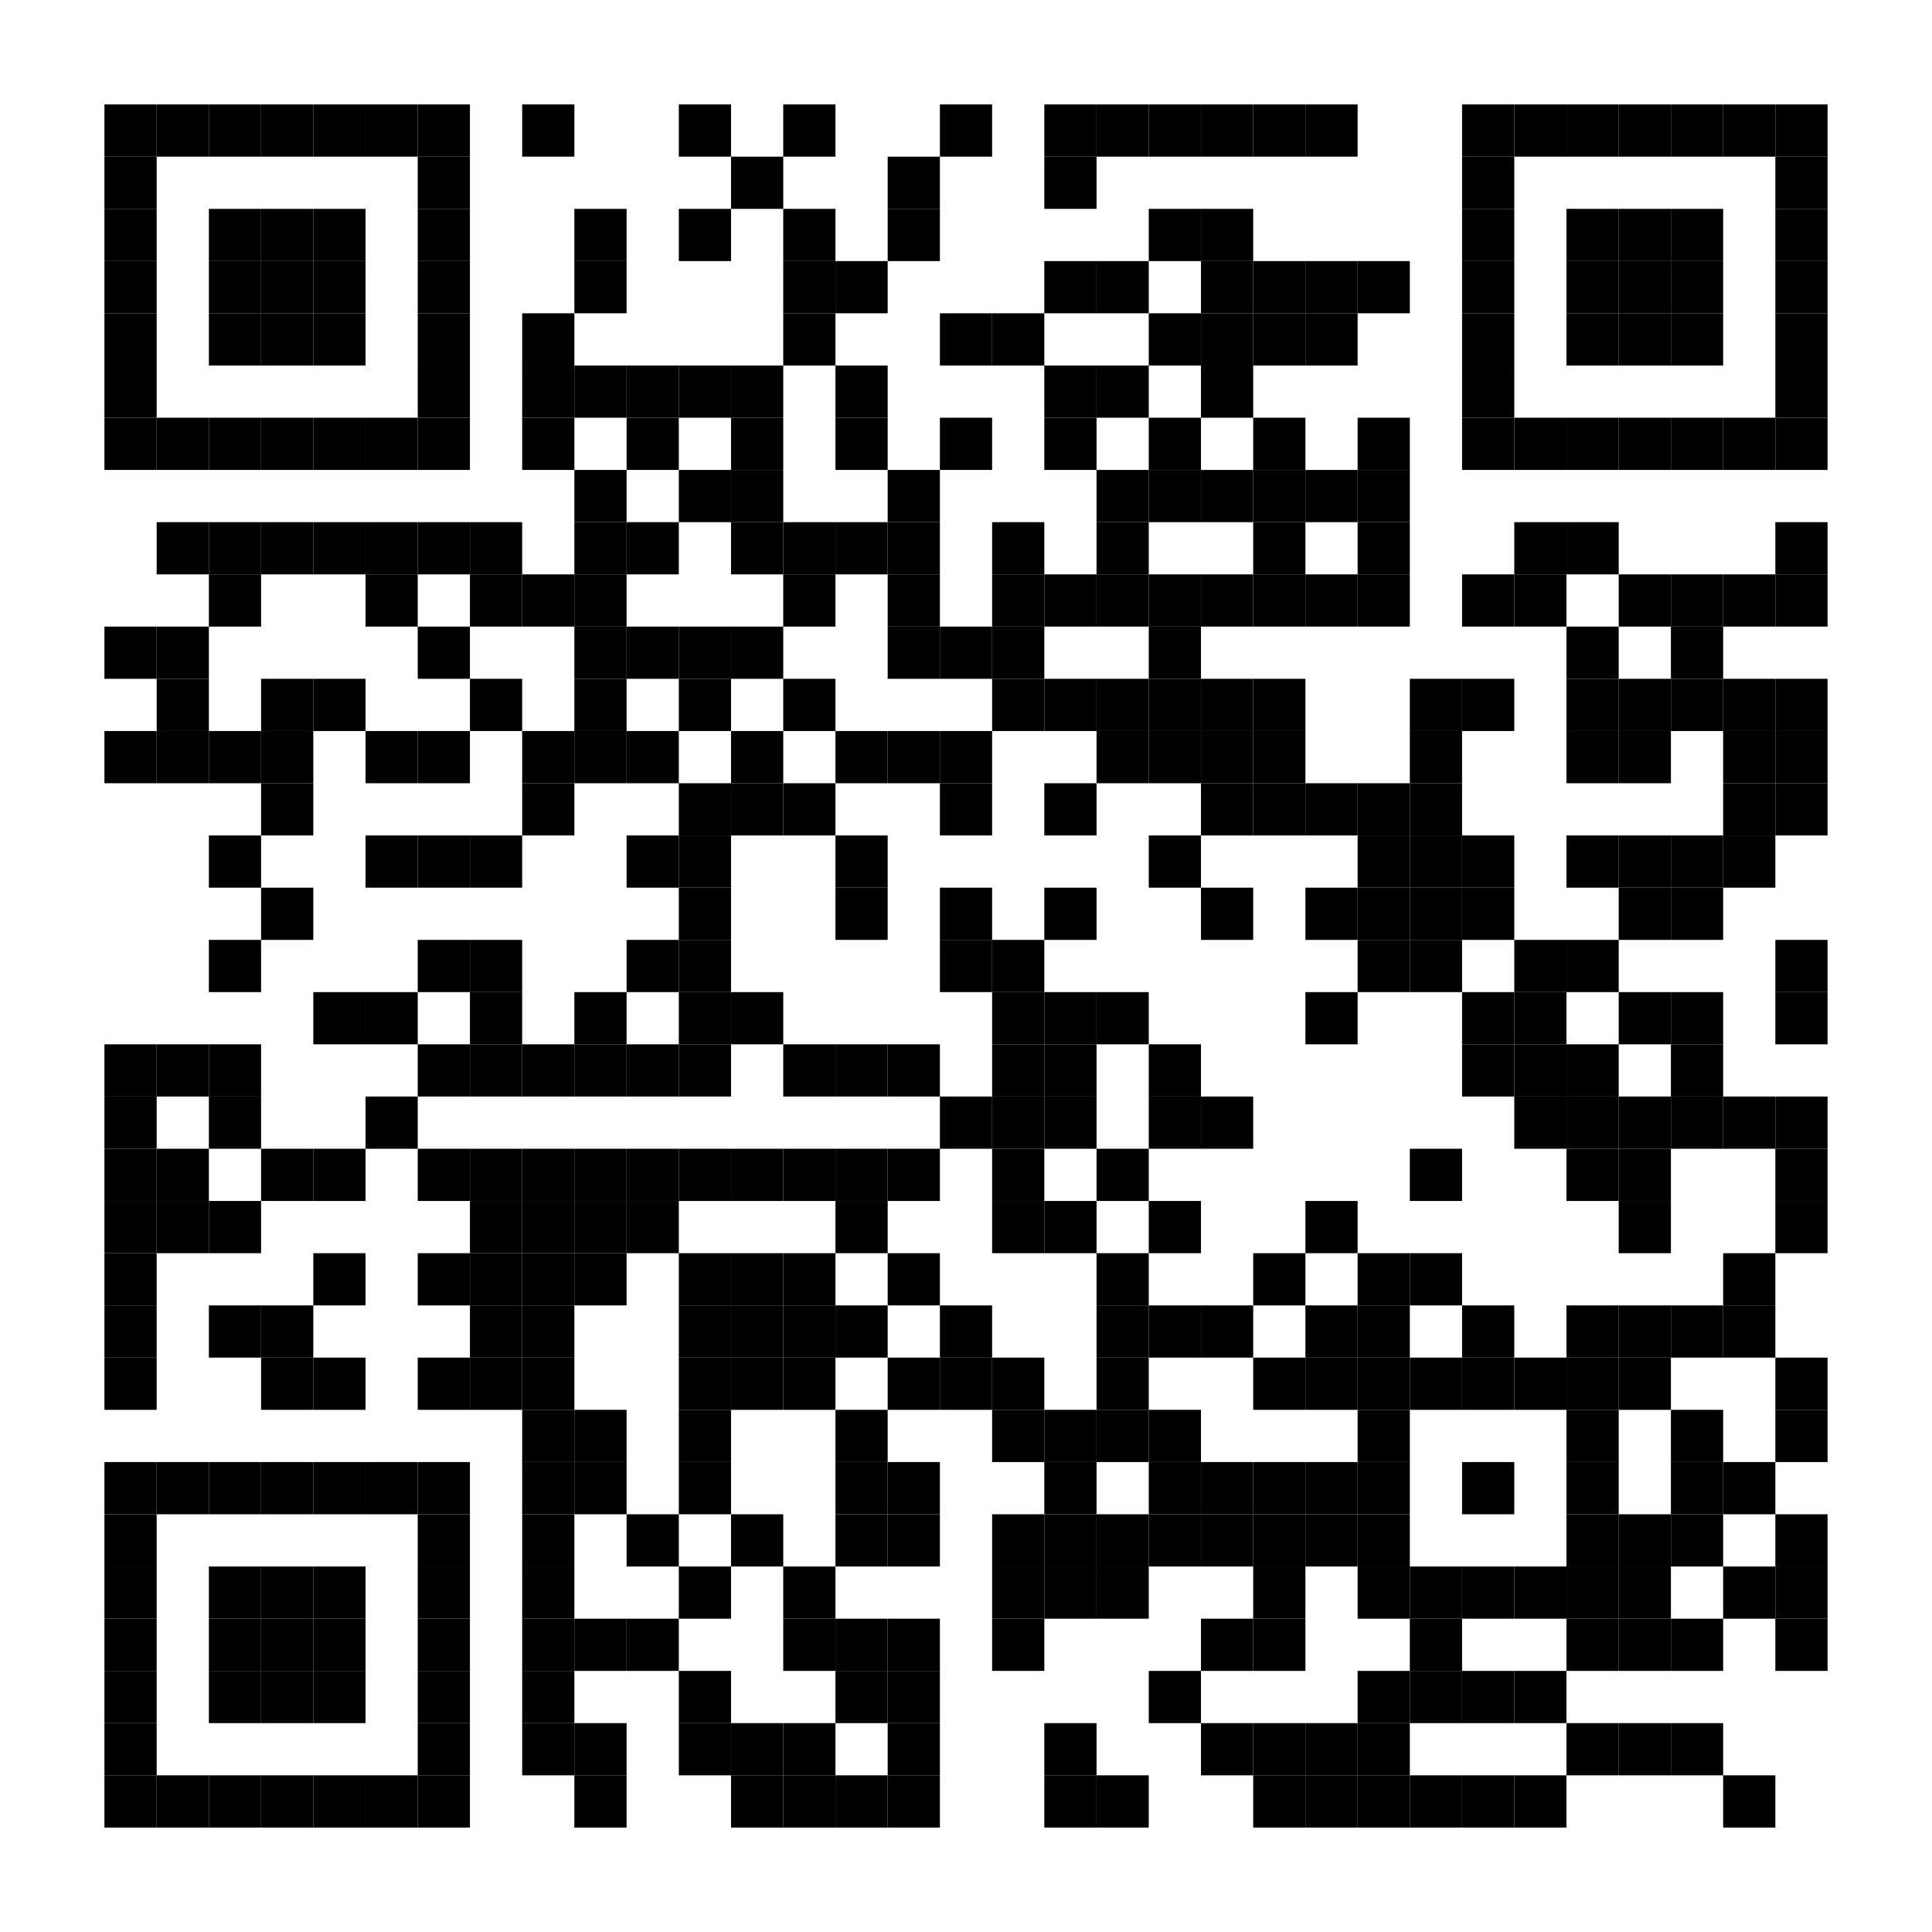 <?xml version="1.0" encoding="UTF-8"?> <svg xmlns="http://www.w3.org/2000/svg" xmlns:xlink="http://www.w3.org/1999/xlink" xml:space="preserve" width="592" height="592" viewBox="0 0 592 592"> <desc></desc> <rect width="592" height="592" fill="#ffffff" cx="0" cy="0"></rect> <defs> <rect id="p" width="16" height="16"></rect> <circle id="circle" r="8" stroke-width="0" fill="000000"></circle> <rect id="hor" width="16" height="4"></rect> <rect id="ver" width="4" height="16"></rect> <polygon id="3d1" points="0,0 16,0 0,16" stroke-width="0" fill="000000"></polygon> <polygon id="3d2" points="0,16 16,0 16,16" stroke-width="0" fill="#808080"></polygon> </defs> <g fill="#000000"> <use x="32" y="32" xlink:href="#p"></use> <use x="48" y="32" xlink:href="#p"></use> <use x="64" y="32" xlink:href="#p"></use> <use x="80" y="32" xlink:href="#p"></use> <use x="96" y="32" xlink:href="#p"></use> <use x="112" y="32" xlink:href="#p"></use> <use x="128" y="32" xlink:href="#p"></use> <use x="160" y="32" xlink:href="#p"></use> <use x="208" y="32" xlink:href="#p"></use> <use x="240" y="32" xlink:href="#p"></use> <use x="288" y="32" xlink:href="#p"></use> <use x="320" y="32" xlink:href="#p"></use> <use x="336" y="32" xlink:href="#p"></use> <use x="352" y="32" xlink:href="#p"></use> <use x="368" y="32" xlink:href="#p"></use> <use x="384" y="32" xlink:href="#p"></use> <use x="400" y="32" xlink:href="#p"></use> <use x="448" y="32" xlink:href="#p"></use> <use x="464" y="32" xlink:href="#p"></use> <use x="480" y="32" xlink:href="#p"></use> <use x="496" y="32" xlink:href="#p"></use> <use x="512" y="32" xlink:href="#p"></use> <use x="528" y="32" xlink:href="#p"></use> <use x="544" y="32" xlink:href="#p"></use> <use x="32" y="48" xlink:href="#p"></use> <use x="128" y="48" xlink:href="#p"></use> <use x="224" y="48" xlink:href="#p"></use> <use x="272" y="48" xlink:href="#p"></use> <use x="320" y="48" xlink:href="#p"></use> <use x="448" y="48" xlink:href="#p"></use> <use x="544" y="48" xlink:href="#p"></use> <use x="32" y="64" xlink:href="#p"></use> <use x="64" y="64" xlink:href="#p"></use> <use x="80" y="64" xlink:href="#p"></use> <use x="96" y="64" xlink:href="#p"></use> <use x="128" y="64" xlink:href="#p"></use> <use x="176" y="64" xlink:href="#p"></use> <use x="208" y="64" xlink:href="#p"></use> <use x="240" y="64" xlink:href="#p"></use> <use x="272" y="64" xlink:href="#p"></use> <use x="352" y="64" xlink:href="#p"></use> <use x="368" y="64" xlink:href="#p"></use> <use x="448" y="64" xlink:href="#p"></use> <use x="480" y="64" xlink:href="#p"></use> <use x="496" y="64" xlink:href="#p"></use> <use x="512" y="64" xlink:href="#p"></use> <use x="544" y="64" xlink:href="#p"></use> <use x="32" y="80" xlink:href="#p"></use> <use x="64" y="80" xlink:href="#p"></use> <use x="80" y="80" xlink:href="#p"></use> <use x="96" y="80" xlink:href="#p"></use> <use x="128" y="80" xlink:href="#p"></use> <use x="176" y="80" xlink:href="#p"></use> <use x="240" y="80" xlink:href="#p"></use> <use x="256" y="80" xlink:href="#p"></use> <use x="320" y="80" xlink:href="#p"></use> <use x="336" y="80" xlink:href="#p"></use> <use x="368" y="80" xlink:href="#p"></use> <use x="384" y="80" xlink:href="#p"></use> <use x="400" y="80" xlink:href="#p"></use> <use x="416" y="80" xlink:href="#p"></use> <use x="448" y="80" xlink:href="#p"></use> <use x="480" y="80" xlink:href="#p"></use> <use x="496" y="80" xlink:href="#p"></use> <use x="512" y="80" xlink:href="#p"></use> <use x="544" y="80" xlink:href="#p"></use> <use x="32" y="96" xlink:href="#p"></use> <use x="64" y="96" xlink:href="#p"></use> <use x="80" y="96" xlink:href="#p"></use> <use x="96" y="96" xlink:href="#p"></use> <use x="128" y="96" xlink:href="#p"></use> <use x="160" y="96" xlink:href="#p"></use> <use x="240" y="96" xlink:href="#p"></use> <use x="288" y="96" xlink:href="#p"></use> <use x="304" y="96" xlink:href="#p"></use> <use x="352" y="96" xlink:href="#p"></use> <use x="368" y="96" xlink:href="#p"></use> <use x="384" y="96" xlink:href="#p"></use> <use x="400" y="96" xlink:href="#p"></use> <use x="448" y="96" xlink:href="#p"></use> <use x="480" y="96" xlink:href="#p"></use> <use x="496" y="96" xlink:href="#p"></use> <use x="512" y="96" xlink:href="#p"></use> <use x="544" y="96" xlink:href="#p"></use> <use x="32" y="112" xlink:href="#p"></use> <use x="128" y="112" xlink:href="#p"></use> <use x="160" y="112" xlink:href="#p"></use> <use x="176" y="112" xlink:href="#p"></use> <use x="192" y="112" xlink:href="#p"></use> <use x="208" y="112" xlink:href="#p"></use> <use x="224" y="112" xlink:href="#p"></use> <use x="256" y="112" xlink:href="#p"></use> <use x="320" y="112" xlink:href="#p"></use> <use x="336" y="112" xlink:href="#p"></use> <use x="368" y="112" xlink:href="#p"></use> <use x="448" y="112" xlink:href="#p"></use> <use x="544" y="112" xlink:href="#p"></use> <use x="32" y="128" xlink:href="#p"></use> <use x="48" y="128" xlink:href="#p"></use> <use x="64" y="128" xlink:href="#p"></use> <use x="80" y="128" xlink:href="#p"></use> <use x="96" y="128" xlink:href="#p"></use> <use x="112" y="128" xlink:href="#p"></use> <use x="128" y="128" xlink:href="#p"></use> <use x="160" y="128" xlink:href="#p"></use> <use x="192" y="128" xlink:href="#p"></use> <use x="224" y="128" xlink:href="#p"></use> <use x="256" y="128" xlink:href="#p"></use> <use x="288" y="128" xlink:href="#p"></use> <use x="320" y="128" xlink:href="#p"></use> <use x="352" y="128" xlink:href="#p"></use> <use x="384" y="128" xlink:href="#p"></use> <use x="416" y="128" xlink:href="#p"></use> <use x="448" y="128" xlink:href="#p"></use> <use x="464" y="128" xlink:href="#p"></use> <use x="480" y="128" xlink:href="#p"></use> <use x="496" y="128" xlink:href="#p"></use> <use x="512" y="128" xlink:href="#p"></use> <use x="528" y="128" xlink:href="#p"></use> <use x="544" y="128" xlink:href="#p"></use> <use x="176" y="144" xlink:href="#p"></use> <use x="208" y="144" xlink:href="#p"></use> <use x="224" y="144" xlink:href="#p"></use> <use x="272" y="144" xlink:href="#p"></use> <use x="336" y="144" xlink:href="#p"></use> <use x="352" y="144" xlink:href="#p"></use> <use x="368" y="144" xlink:href="#p"></use> <use x="384" y="144" xlink:href="#p"></use> <use x="400" y="144" xlink:href="#p"></use> <use x="416" y="144" xlink:href="#p"></use> <use x="48" y="160" xlink:href="#p"></use> <use x="64" y="160" xlink:href="#p"></use> <use x="80" y="160" xlink:href="#p"></use> <use x="96" y="160" xlink:href="#p"></use> <use x="112" y="160" xlink:href="#p"></use> <use x="128" y="160" xlink:href="#p"></use> <use x="144" y="160" xlink:href="#p"></use> <use x="176" y="160" xlink:href="#p"></use> <use x="192" y="160" xlink:href="#p"></use> <use x="224" y="160" xlink:href="#p"></use> <use x="240" y="160" xlink:href="#p"></use> <use x="256" y="160" xlink:href="#p"></use> <use x="272" y="160" xlink:href="#p"></use> <use x="304" y="160" xlink:href="#p"></use> <use x="336" y="160" xlink:href="#p"></use> <use x="384" y="160" xlink:href="#p"></use> <use x="416" y="160" xlink:href="#p"></use> <use x="464" y="160" xlink:href="#p"></use> <use x="480" y="160" xlink:href="#p"></use> <use x="544" y="160" xlink:href="#p"></use> <use x="64" y="176" xlink:href="#p"></use> <use x="112" y="176" xlink:href="#p"></use> <use x="144" y="176" xlink:href="#p"></use> <use x="160" y="176" xlink:href="#p"></use> <use x="176" y="176" xlink:href="#p"></use> <use x="240" y="176" xlink:href="#p"></use> <use x="272" y="176" xlink:href="#p"></use> <use x="304" y="176" xlink:href="#p"></use> <use x="320" y="176" xlink:href="#p"></use> <use x="336" y="176" xlink:href="#p"></use> <use x="352" y="176" xlink:href="#p"></use> <use x="368" y="176" xlink:href="#p"></use> <use x="384" y="176" xlink:href="#p"></use> <use x="400" y="176" xlink:href="#p"></use> <use x="416" y="176" xlink:href="#p"></use> <use x="448" y="176" xlink:href="#p"></use> <use x="464" y="176" xlink:href="#p"></use> <use x="496" y="176" xlink:href="#p"></use> <use x="512" y="176" xlink:href="#p"></use> <use x="528" y="176" xlink:href="#p"></use> <use x="544" y="176" xlink:href="#p"></use> <use x="32" y="192" xlink:href="#p"></use> <use x="48" y="192" xlink:href="#p"></use> <use x="128" y="192" xlink:href="#p"></use> <use x="176" y="192" xlink:href="#p"></use> <use x="192" y="192" xlink:href="#p"></use> <use x="208" y="192" xlink:href="#p"></use> <use x="224" y="192" xlink:href="#p"></use> <use x="272" y="192" xlink:href="#p"></use> <use x="288" y="192" xlink:href="#p"></use> <use x="304" y="192" xlink:href="#p"></use> <use x="352" y="192" xlink:href="#p"></use> <use x="480" y="192" xlink:href="#p"></use> <use x="512" y="192" xlink:href="#p"></use> <use x="48" y="208" xlink:href="#p"></use> <use x="80" y="208" xlink:href="#p"></use> <use x="96" y="208" xlink:href="#p"></use> <use x="144" y="208" xlink:href="#p"></use> <use x="176" y="208" xlink:href="#p"></use> <use x="208" y="208" xlink:href="#p"></use> <use x="240" y="208" xlink:href="#p"></use> <use x="304" y="208" xlink:href="#p"></use> <use x="320" y="208" xlink:href="#p"></use> <use x="336" y="208" xlink:href="#p"></use> <use x="352" y="208" xlink:href="#p"></use> <use x="368" y="208" xlink:href="#p"></use> <use x="384" y="208" xlink:href="#p"></use> <use x="432" y="208" xlink:href="#p"></use> <use x="448" y="208" xlink:href="#p"></use> <use x="480" y="208" xlink:href="#p"></use> <use x="496" y="208" xlink:href="#p"></use> <use x="512" y="208" xlink:href="#p"></use> <use x="528" y="208" xlink:href="#p"></use> <use x="544" y="208" xlink:href="#p"></use> <use x="32" y="224" xlink:href="#p"></use> <use x="48" y="224" xlink:href="#p"></use> <use x="64" y="224" xlink:href="#p"></use> <use x="80" y="224" xlink:href="#p"></use> <use x="112" y="224" xlink:href="#p"></use> <use x="128" y="224" xlink:href="#p"></use> <use x="160" y="224" xlink:href="#p"></use> <use x="176" y="224" xlink:href="#p"></use> <use x="192" y="224" xlink:href="#p"></use> <use x="224" y="224" xlink:href="#p"></use> <use x="256" y="224" xlink:href="#p"></use> <use x="272" y="224" xlink:href="#p"></use> <use x="288" y="224" xlink:href="#p"></use> <use x="336" y="224" xlink:href="#p"></use> <use x="352" y="224" xlink:href="#p"></use> <use x="368" y="224" xlink:href="#p"></use> <use x="384" y="224" xlink:href="#p"></use> <use x="432" y="224" xlink:href="#p"></use> <use x="480" y="224" xlink:href="#p"></use> <use x="496" y="224" xlink:href="#p"></use> <use x="528" y="224" xlink:href="#p"></use> <use x="544" y="224" xlink:href="#p"></use> <use x="80" y="240" xlink:href="#p"></use> <use x="160" y="240" xlink:href="#p"></use> <use x="208" y="240" xlink:href="#p"></use> <use x="224" y="240" xlink:href="#p"></use> <use x="240" y="240" xlink:href="#p"></use> <use x="288" y="240" xlink:href="#p"></use> <use x="320" y="240" xlink:href="#p"></use> <use x="368" y="240" xlink:href="#p"></use> <use x="384" y="240" xlink:href="#p"></use> <use x="400" y="240" xlink:href="#p"></use> <use x="416" y="240" xlink:href="#p"></use> <use x="432" y="240" xlink:href="#p"></use> <use x="528" y="240" xlink:href="#p"></use> <use x="544" y="240" xlink:href="#p"></use> <use x="64" y="256" xlink:href="#p"></use> <use x="112" y="256" xlink:href="#p"></use> <use x="128" y="256" xlink:href="#p"></use> <use x="144" y="256" xlink:href="#p"></use> <use x="192" y="256" xlink:href="#p"></use> <use x="208" y="256" xlink:href="#p"></use> <use x="256" y="256" xlink:href="#p"></use> <use x="352" y="256" xlink:href="#p"></use> <use x="416" y="256" xlink:href="#p"></use> <use x="432" y="256" xlink:href="#p"></use> <use x="448" y="256" xlink:href="#p"></use> <use x="480" y="256" xlink:href="#p"></use> <use x="496" y="256" xlink:href="#p"></use> <use x="512" y="256" xlink:href="#p"></use> <use x="528" y="256" xlink:href="#p"></use> <use x="80" y="272" xlink:href="#p"></use> <use x="208" y="272" xlink:href="#p"></use> <use x="256" y="272" xlink:href="#p"></use> <use x="288" y="272" xlink:href="#p"></use> <use x="320" y="272" xlink:href="#p"></use> <use x="368" y="272" xlink:href="#p"></use> <use x="400" y="272" xlink:href="#p"></use> <use x="416" y="272" xlink:href="#p"></use> <use x="432" y="272" xlink:href="#p"></use> <use x="448" y="272" xlink:href="#p"></use> <use x="496" y="272" xlink:href="#p"></use> <use x="512" y="272" xlink:href="#p"></use> <use x="64" y="288" xlink:href="#p"></use> <use x="128" y="288" xlink:href="#p"></use> <use x="144" y="288" xlink:href="#p"></use> <use x="192" y="288" xlink:href="#p"></use> <use x="208" y="288" xlink:href="#p"></use> <use x="288" y="288" xlink:href="#p"></use> <use x="304" y="288" xlink:href="#p"></use> <use x="416" y="288" xlink:href="#p"></use> <use x="432" y="288" xlink:href="#p"></use> <use x="464" y="288" xlink:href="#p"></use> <use x="480" y="288" xlink:href="#p"></use> <use x="544" y="288" xlink:href="#p"></use> <use x="96" y="304" xlink:href="#p"></use> <use x="112" y="304" xlink:href="#p"></use> <use x="144" y="304" xlink:href="#p"></use> <use x="176" y="304" xlink:href="#p"></use> <use x="208" y="304" xlink:href="#p"></use> <use x="224" y="304" xlink:href="#p"></use> <use x="304" y="304" xlink:href="#p"></use> <use x="320" y="304" xlink:href="#p"></use> <use x="336" y="304" xlink:href="#p"></use> <use x="400" y="304" xlink:href="#p"></use> <use x="448" y="304" xlink:href="#p"></use> <use x="464" y="304" xlink:href="#p"></use> <use x="496" y="304" xlink:href="#p"></use> <use x="512" y="304" xlink:href="#p"></use> <use x="544" y="304" xlink:href="#p"></use> <use x="32" y="320" xlink:href="#p"></use> <use x="48" y="320" xlink:href="#p"></use> <use x="64" y="320" xlink:href="#p"></use> <use x="128" y="320" xlink:href="#p"></use> <use x="144" y="320" xlink:href="#p"></use> <use x="160" y="320" xlink:href="#p"></use> <use x="176" y="320" xlink:href="#p"></use> <use x="192" y="320" xlink:href="#p"></use> <use x="208" y="320" xlink:href="#p"></use> <use x="240" y="320" xlink:href="#p"></use> <use x="256" y="320" xlink:href="#p"></use> <use x="272" y="320" xlink:href="#p"></use> <use x="304" y="320" xlink:href="#p"></use> <use x="320" y="320" xlink:href="#p"></use> <use x="352" y="320" xlink:href="#p"></use> <use x="448" y="320" xlink:href="#p"></use> <use x="464" y="320" xlink:href="#p"></use> <use x="480" y="320" xlink:href="#p"></use> <use x="512" y="320" xlink:href="#p"></use> <use x="32" y="336" xlink:href="#p"></use> <use x="64" y="336" xlink:href="#p"></use> <use x="112" y="336" xlink:href="#p"></use> <use x="288" y="336" xlink:href="#p"></use> <use x="304" y="336" xlink:href="#p"></use> <use x="320" y="336" xlink:href="#p"></use> <use x="352" y="336" xlink:href="#p"></use> <use x="368" y="336" xlink:href="#p"></use> <use x="464" y="336" xlink:href="#p"></use> <use x="480" y="336" xlink:href="#p"></use> <use x="496" y="336" xlink:href="#p"></use> <use x="512" y="336" xlink:href="#p"></use> <use x="528" y="336" xlink:href="#p"></use> <use x="544" y="336" xlink:href="#p"></use> <use x="32" y="352" xlink:href="#p"></use> <use x="48" y="352" xlink:href="#p"></use> <use x="80" y="352" xlink:href="#p"></use> <use x="96" y="352" xlink:href="#p"></use> <use x="128" y="352" xlink:href="#p"></use> <use x="144" y="352" xlink:href="#p"></use> <use x="160" y="352" xlink:href="#p"></use> <use x="176" y="352" xlink:href="#p"></use> <use x="192" y="352" xlink:href="#p"></use> <use x="208" y="352" xlink:href="#p"></use> <use x="224" y="352" xlink:href="#p"></use> <use x="240" y="352" xlink:href="#p"></use> <use x="256" y="352" xlink:href="#p"></use> <use x="272" y="352" xlink:href="#p"></use> <use x="304" y="352" xlink:href="#p"></use> <use x="336" y="352" xlink:href="#p"></use> <use x="432" y="352" xlink:href="#p"></use> <use x="480" y="352" xlink:href="#p"></use> <use x="496" y="352" xlink:href="#p"></use> <use x="544" y="352" xlink:href="#p"></use> <use x="32" y="368" xlink:href="#p"></use> <use x="48" y="368" xlink:href="#p"></use> <use x="64" y="368" xlink:href="#p"></use> <use x="144" y="368" xlink:href="#p"></use> <use x="160" y="368" xlink:href="#p"></use> <use x="176" y="368" xlink:href="#p"></use> <use x="192" y="368" xlink:href="#p"></use> <use x="256" y="368" xlink:href="#p"></use> <use x="304" y="368" xlink:href="#p"></use> <use x="320" y="368" xlink:href="#p"></use> <use x="352" y="368" xlink:href="#p"></use> <use x="400" y="368" xlink:href="#p"></use> <use x="496" y="368" xlink:href="#p"></use> <use x="544" y="368" xlink:href="#p"></use> <use x="32" y="384" xlink:href="#p"></use> <use x="96" y="384" xlink:href="#p"></use> <use x="128" y="384" xlink:href="#p"></use> <use x="144" y="384" xlink:href="#p"></use> <use x="160" y="384" xlink:href="#p"></use> <use x="176" y="384" xlink:href="#p"></use> <use x="208" y="384" xlink:href="#p"></use> <use x="224" y="384" xlink:href="#p"></use> <use x="240" y="384" xlink:href="#p"></use> <use x="272" y="384" xlink:href="#p"></use> <use x="336" y="384" xlink:href="#p"></use> <use x="384" y="384" xlink:href="#p"></use> <use x="416" y="384" xlink:href="#p"></use> <use x="432" y="384" xlink:href="#p"></use> <use x="528" y="384" xlink:href="#p"></use> <use x="32" y="400" xlink:href="#p"></use> <use x="64" y="400" xlink:href="#p"></use> <use x="80" y="400" xlink:href="#p"></use> <use x="144" y="400" xlink:href="#p"></use> <use x="160" y="400" xlink:href="#p"></use> <use x="208" y="400" xlink:href="#p"></use> <use x="224" y="400" xlink:href="#p"></use> <use x="240" y="400" xlink:href="#p"></use> <use x="256" y="400" xlink:href="#p"></use> <use x="288" y="400" xlink:href="#p"></use> <use x="336" y="400" xlink:href="#p"></use> <use x="352" y="400" xlink:href="#p"></use> <use x="368" y="400" xlink:href="#p"></use> <use x="400" y="400" xlink:href="#p"></use> <use x="416" y="400" xlink:href="#p"></use> <use x="448" y="400" xlink:href="#p"></use> <use x="480" y="400" xlink:href="#p"></use> <use x="496" y="400" xlink:href="#p"></use> <use x="512" y="400" xlink:href="#p"></use> <use x="528" y="400" xlink:href="#p"></use> <use x="32" y="416" xlink:href="#p"></use> <use x="80" y="416" xlink:href="#p"></use> <use x="96" y="416" xlink:href="#p"></use> <use x="128" y="416" xlink:href="#p"></use> <use x="144" y="416" xlink:href="#p"></use> <use x="160" y="416" xlink:href="#p"></use> <use x="208" y="416" xlink:href="#p"></use> <use x="224" y="416" xlink:href="#p"></use> <use x="240" y="416" xlink:href="#p"></use> <use x="272" y="416" xlink:href="#p"></use> <use x="288" y="416" xlink:href="#p"></use> <use x="304" y="416" xlink:href="#p"></use> <use x="336" y="416" xlink:href="#p"></use> <use x="384" y="416" xlink:href="#p"></use> <use x="400" y="416" xlink:href="#p"></use> <use x="416" y="416" xlink:href="#p"></use> <use x="432" y="416" xlink:href="#p"></use> <use x="448" y="416" xlink:href="#p"></use> <use x="464" y="416" xlink:href="#p"></use> <use x="480" y="416" xlink:href="#p"></use> <use x="496" y="416" xlink:href="#p"></use> <use x="544" y="416" xlink:href="#p"></use> <use x="160" y="432" xlink:href="#p"></use> <use x="176" y="432" xlink:href="#p"></use> <use x="208" y="432" xlink:href="#p"></use> <use x="256" y="432" xlink:href="#p"></use> <use x="304" y="432" xlink:href="#p"></use> <use x="320" y="432" xlink:href="#p"></use> <use x="336" y="432" xlink:href="#p"></use> <use x="352" y="432" xlink:href="#p"></use> <use x="416" y="432" xlink:href="#p"></use> <use x="480" y="432" xlink:href="#p"></use> <use x="512" y="432" xlink:href="#p"></use> <use x="544" y="432" xlink:href="#p"></use> <use x="32" y="448" xlink:href="#p"></use> <use x="48" y="448" xlink:href="#p"></use> <use x="64" y="448" xlink:href="#p"></use> <use x="80" y="448" xlink:href="#p"></use> <use x="96" y="448" xlink:href="#p"></use> <use x="112" y="448" xlink:href="#p"></use> <use x="128" y="448" xlink:href="#p"></use> <use x="160" y="448" xlink:href="#p"></use> <use x="176" y="448" xlink:href="#p"></use> <use x="208" y="448" xlink:href="#p"></use> <use x="256" y="448" xlink:href="#p"></use> <use x="272" y="448" xlink:href="#p"></use> <use x="320" y="448" xlink:href="#p"></use> <use x="352" y="448" xlink:href="#p"></use> <use x="368" y="448" xlink:href="#p"></use> <use x="384" y="448" xlink:href="#p"></use> <use x="400" y="448" xlink:href="#p"></use> <use x="416" y="448" xlink:href="#p"></use> <use x="448" y="448" xlink:href="#p"></use> <use x="480" y="448" xlink:href="#p"></use> <use x="512" y="448" xlink:href="#p"></use> <use x="528" y="448" xlink:href="#p"></use> <use x="32" y="464" xlink:href="#p"></use> <use x="128" y="464" xlink:href="#p"></use> <use x="160" y="464" xlink:href="#p"></use> <use x="192" y="464" xlink:href="#p"></use> <use x="224" y="464" xlink:href="#p"></use> <use x="256" y="464" xlink:href="#p"></use> <use x="272" y="464" xlink:href="#p"></use> <use x="304" y="464" xlink:href="#p"></use> <use x="320" y="464" xlink:href="#p"></use> <use x="336" y="464" xlink:href="#p"></use> <use x="352" y="464" xlink:href="#p"></use> <use x="368" y="464" xlink:href="#p"></use> <use x="384" y="464" xlink:href="#p"></use> <use x="400" y="464" xlink:href="#p"></use> <use x="416" y="464" xlink:href="#p"></use> <use x="480" y="464" xlink:href="#p"></use> <use x="496" y="464" xlink:href="#p"></use> <use x="512" y="464" xlink:href="#p"></use> <use x="544" y="464" xlink:href="#p"></use> <use x="32" y="480" xlink:href="#p"></use> <use x="64" y="480" xlink:href="#p"></use> <use x="80" y="480" xlink:href="#p"></use> <use x="96" y="480" xlink:href="#p"></use> <use x="128" y="480" xlink:href="#p"></use> <use x="160" y="480" xlink:href="#p"></use> <use x="208" y="480" xlink:href="#p"></use> <use x="240" y="480" xlink:href="#p"></use> <use x="304" y="480" xlink:href="#p"></use> <use x="320" y="480" xlink:href="#p"></use> <use x="336" y="480" xlink:href="#p"></use> <use x="384" y="480" xlink:href="#p"></use> <use x="416" y="480" xlink:href="#p"></use> <use x="432" y="480" xlink:href="#p"></use> <use x="448" y="480" xlink:href="#p"></use> <use x="464" y="480" xlink:href="#p"></use> <use x="480" y="480" xlink:href="#p"></use> <use x="496" y="480" xlink:href="#p"></use> <use x="528" y="480" xlink:href="#p"></use> <use x="544" y="480" xlink:href="#p"></use> <use x="32" y="496" xlink:href="#p"></use> <use x="64" y="496" xlink:href="#p"></use> <use x="80" y="496" xlink:href="#p"></use> <use x="96" y="496" xlink:href="#p"></use> <use x="128" y="496" xlink:href="#p"></use> <use x="160" y="496" xlink:href="#p"></use> <use x="176" y="496" xlink:href="#p"></use> <use x="192" y="496" xlink:href="#p"></use> <use x="240" y="496" xlink:href="#p"></use> <use x="256" y="496" xlink:href="#p"></use> <use x="272" y="496" xlink:href="#p"></use> <use x="304" y="496" xlink:href="#p"></use> <use x="368" y="496" xlink:href="#p"></use> <use x="384" y="496" xlink:href="#p"></use> <use x="432" y="496" xlink:href="#p"></use> <use x="480" y="496" xlink:href="#p"></use> <use x="496" y="496" xlink:href="#p"></use> <use x="512" y="496" xlink:href="#p"></use> <use x="544" y="496" xlink:href="#p"></use> <use x="32" y="512" xlink:href="#p"></use> <use x="64" y="512" xlink:href="#p"></use> <use x="80" y="512" xlink:href="#p"></use> <use x="96" y="512" xlink:href="#p"></use> <use x="128" y="512" xlink:href="#p"></use> <use x="160" y="512" xlink:href="#p"></use> <use x="208" y="512" xlink:href="#p"></use> <use x="256" y="512" xlink:href="#p"></use> <use x="272" y="512" xlink:href="#p"></use> <use x="352" y="512" xlink:href="#p"></use> <use x="416" y="512" xlink:href="#p"></use> <use x="432" y="512" xlink:href="#p"></use> <use x="448" y="512" xlink:href="#p"></use> <use x="464" y="512" xlink:href="#p"></use> <use x="32" y="528" xlink:href="#p"></use> <use x="128" y="528" xlink:href="#p"></use> <use x="160" y="528" xlink:href="#p"></use> <use x="176" y="528" xlink:href="#p"></use> <use x="208" y="528" xlink:href="#p"></use> <use x="224" y="528" xlink:href="#p"></use> <use x="240" y="528" xlink:href="#p"></use> <use x="272" y="528" xlink:href="#p"></use> <use x="320" y="528" xlink:href="#p"></use> <use x="368" y="528" xlink:href="#p"></use> <use x="384" y="528" xlink:href="#p"></use> <use x="400" y="528" xlink:href="#p"></use> <use x="416" y="528" xlink:href="#p"></use> <use x="480" y="528" xlink:href="#p"></use> <use x="496" y="528" xlink:href="#p"></use> <use x="512" y="528" xlink:href="#p"></use> <use x="32" y="544" xlink:href="#p"></use> <use x="48" y="544" xlink:href="#p"></use> <use x="64" y="544" xlink:href="#p"></use> <use x="80" y="544" xlink:href="#p"></use> <use x="96" y="544" xlink:href="#p"></use> <use x="112" y="544" xlink:href="#p"></use> <use x="128" y="544" xlink:href="#p"></use> <use x="176" y="544" xlink:href="#p"></use> <use x="224" y="544" xlink:href="#p"></use> <use x="240" y="544" xlink:href="#p"></use> <use x="256" y="544" xlink:href="#p"></use> <use x="272" y="544" xlink:href="#p"></use> <use x="320" y="544" xlink:href="#p"></use> <use x="336" y="544" xlink:href="#p"></use> <use x="384" y="544" xlink:href="#p"></use> <use x="400" y="544" xlink:href="#p"></use> <use x="416" y="544" xlink:href="#p"></use> <use x="432" y="544" xlink:href="#p"></use> <use x="448" y="544" xlink:href="#p"></use> <use x="464" y="544" xlink:href="#p"></use> <use x="528" y="544" xlink:href="#p"></use> </g> </svg> 